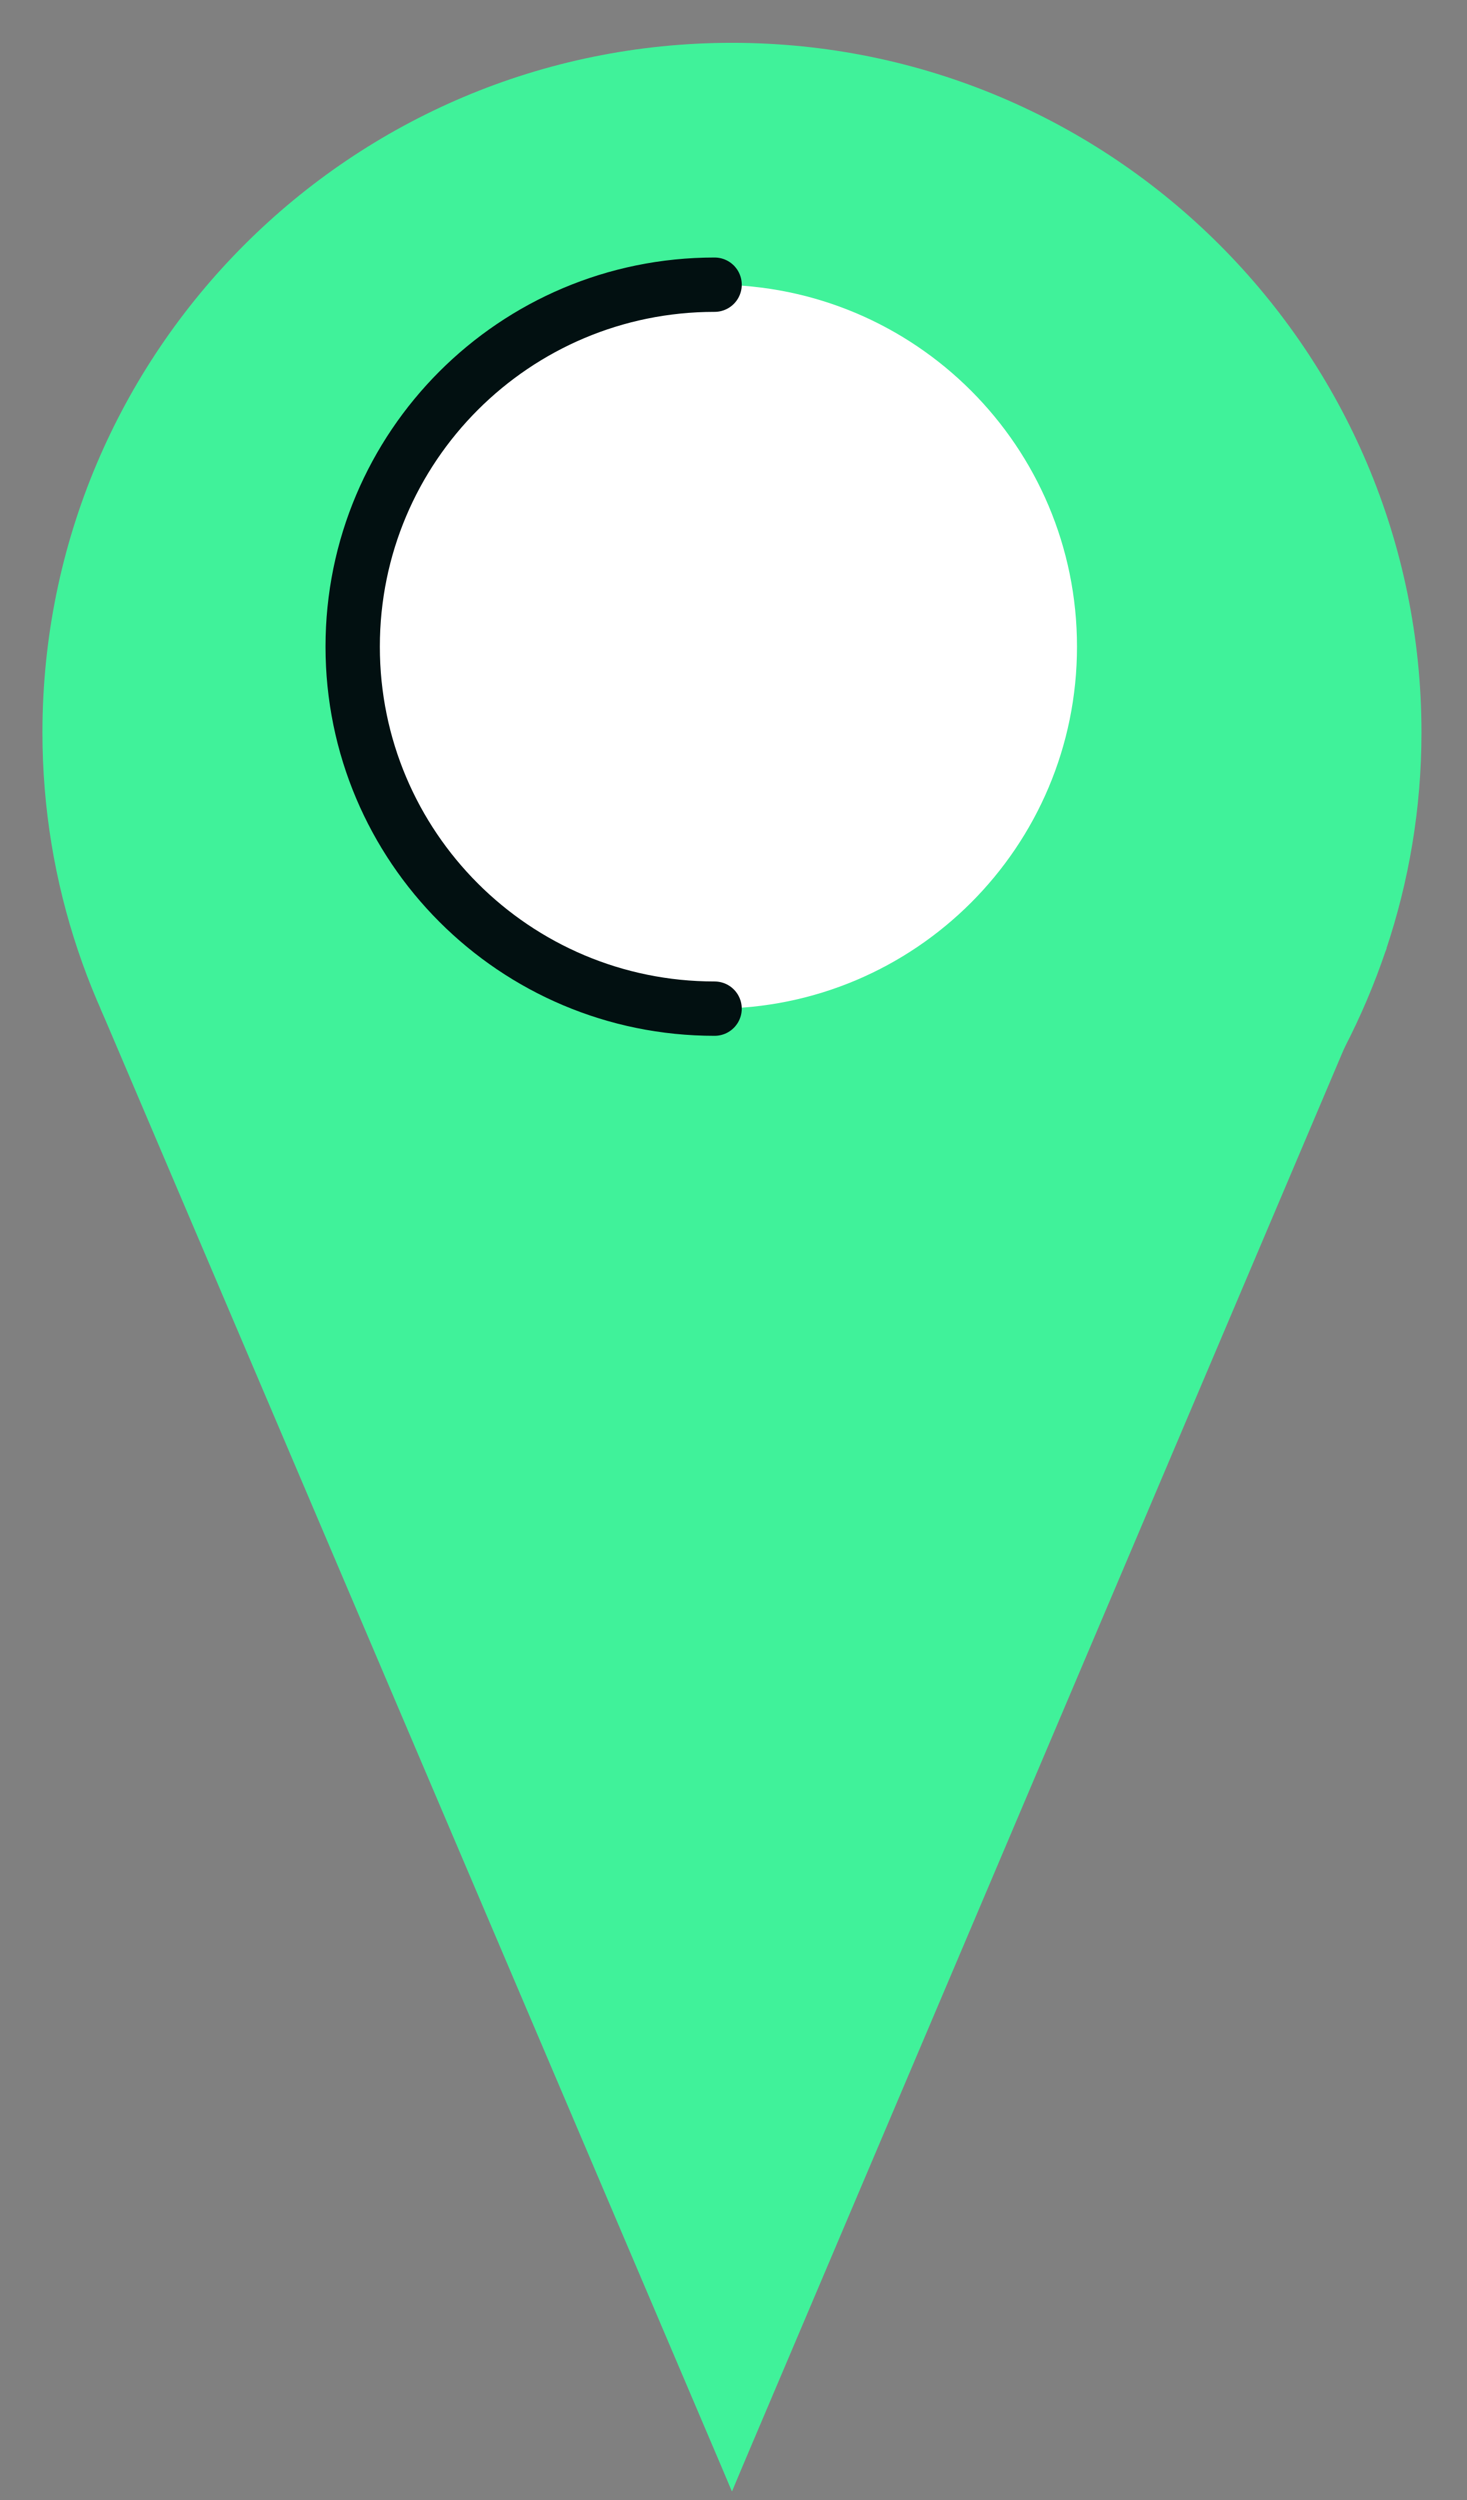 <?xml version="1.0" encoding="UTF-8"?> <svg xmlns="http://www.w3.org/2000/svg" width="27" height="46" viewBox="0 0 27 46" fill="none"><rect x="0" y="0" width="27" height="46" fill="#808080" stroke="none"/><path d="M26.162 13.478C26.162 6.468 20.482 0.788 13.472 0.788C6.461 0.788 0.781 6.468 0.781 13.478C0.781 16.278 1.701 18.858 3.231 20.948H3.221L13.472 45.838L23.721 20.948H23.712C25.241 18.848 26.162 16.268 26.162 13.478Z" fill="#40F29A"></path><path d="M1.851 18.558L13.471 45.837L25.521 17.448L23.621 16.648L1.851 18.558Z" fill="#40F29A"></path><path d="M19.822 11.898C19.822 15.578 16.842 18.558 13.162 18.558C9.482 18.558 6.502 15.578 6.502 11.898C6.502 8.218 9.482 5.238 13.162 5.238C16.842 5.238 19.822 8.218 19.822 11.898Z" fill="white"></path><path d="M13.152 18.558C9.471 18.558 6.491 15.578 6.491 11.898C6.491 8.218 9.471 5.238 13.152 5.238" stroke="#021011" stroke-linecap="round" stroke-linejoin="round"></path></svg> 
